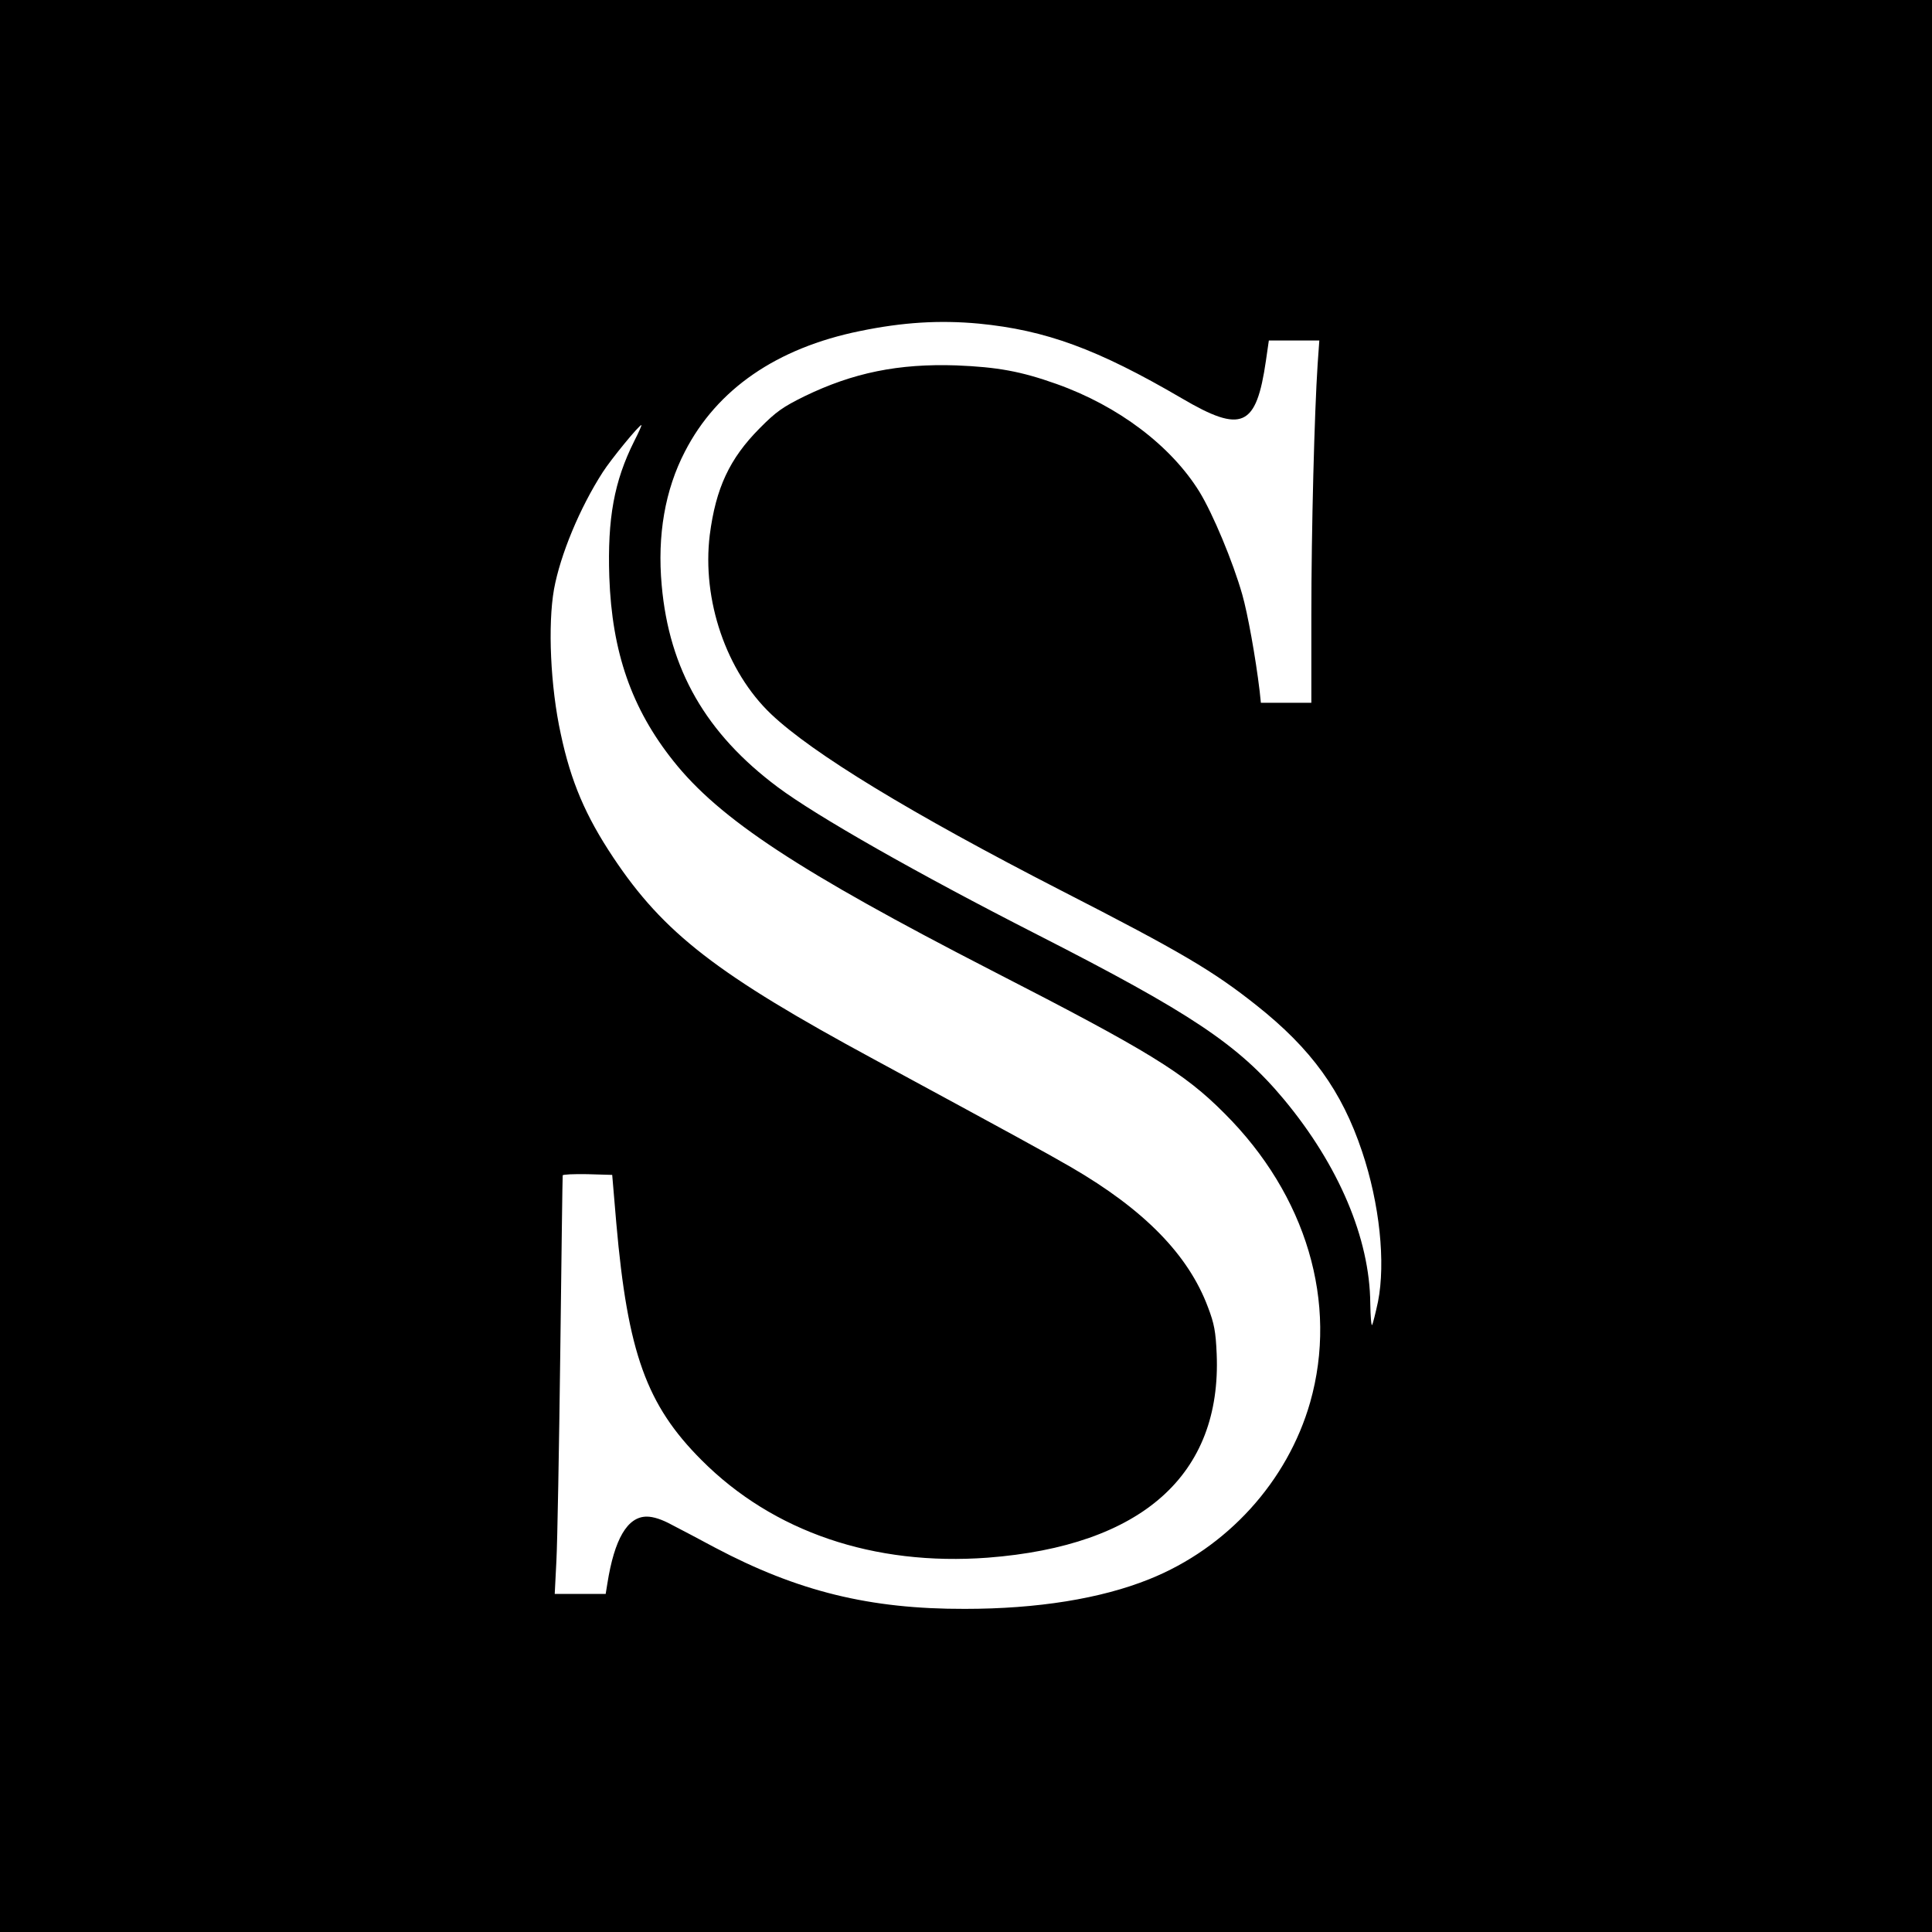<?xml version="1.0" standalone="no"?>
<!DOCTYPE svg PUBLIC "-//W3C//DTD SVG 20010904//EN"
 "http://www.w3.org/TR/2001/REC-SVG-20010904/DTD/svg10.dtd">
<svg version="1.0" xmlns="http://www.w3.org/2000/svg"
 width="800pt" height="800pt" viewBox="0 0 800 800"
 preserveAspectRatio="xMidYMid meet">
<g transform="translate(0,800) scale(0.1,-0.1)"
fill="#000000" stroke="none">
<path d="M0 4000 l0 -4000 4000 0 4000 0 0 4000 0 4000 -4000 0 -4000 0 0
-4000z m4053 2660 c277 -27 491 -105 840 -309 250 -147 309 -120 349 156 l12
83 104 0 105 0 -7 -99 c-13 -195 -26 -683 -26 -1038 l0 -363 -104 0 -105 0 -5
48 c-17 142 -50 323 -72 400 -39 137 -122 335 -177 425 -118 191 -336 356
-592 447 -149 53 -245 70 -415 77 -239 8 -427 -30 -629 -128 -89 -44 -117 -63
-186 -133 -124 -125 -181 -247 -206 -441 -33 -269 68 -565 254 -742 172 -163
577 -410 1202 -731 498 -255 629 -333 808 -475 227 -180 353 -354 437 -605 73
-217 98 -460 66 -622 -10 -47 -21 -90 -24 -96 -4 -7 -7 34 -8 89 -2 269 -131
572 -357 844 -189 227 -385 358 -1022 683 -498 254 -913 490 -1075 611 -297
222 -449 487 -480 835 -19 208 14 396 96 554 133 259 381 429 724 499 179 37
331 46 493 31z m-1427 -487 c-83 -166 -111 -319 -103 -562 11 -311 92 -545
266 -763 191 -240 519 -456 1316 -866 651 -334 798 -424 965 -592 340 -339
472 -785 355 -1197 -94 -328 -344 -603 -666 -732 -201 -81 -464 -123 -764
-123 -393 -1 -691 72 -1035 254 -63 34 -143 76 -178 94 -42 23 -77 34 -104 34
-80 0 -134 -93 -163 -277 l-7 -43 -105 0 -106 0 7 138 c4 75 11 463 16 862 5
399 9 729 10 733 0 4 46 6 102 5 l103 -3 17 -200 c47 -536 125 -753 353 -981
296 -297 713 -439 1185 -404 638 49 969 343 948 844 -4 92 -10 125 -36 193
-81 217 -264 404 -567 580 -109 63 -230 129 -815 446 -651 352 -872 523 -1081
837 -114 171 -175 313 -217 511 -43 196 -54 452 -28 599 26 142 106 336 202
485 34 53 150 195 160 195 2 0 -11 -30 -30 -67z"/>
</g>
</svg>
